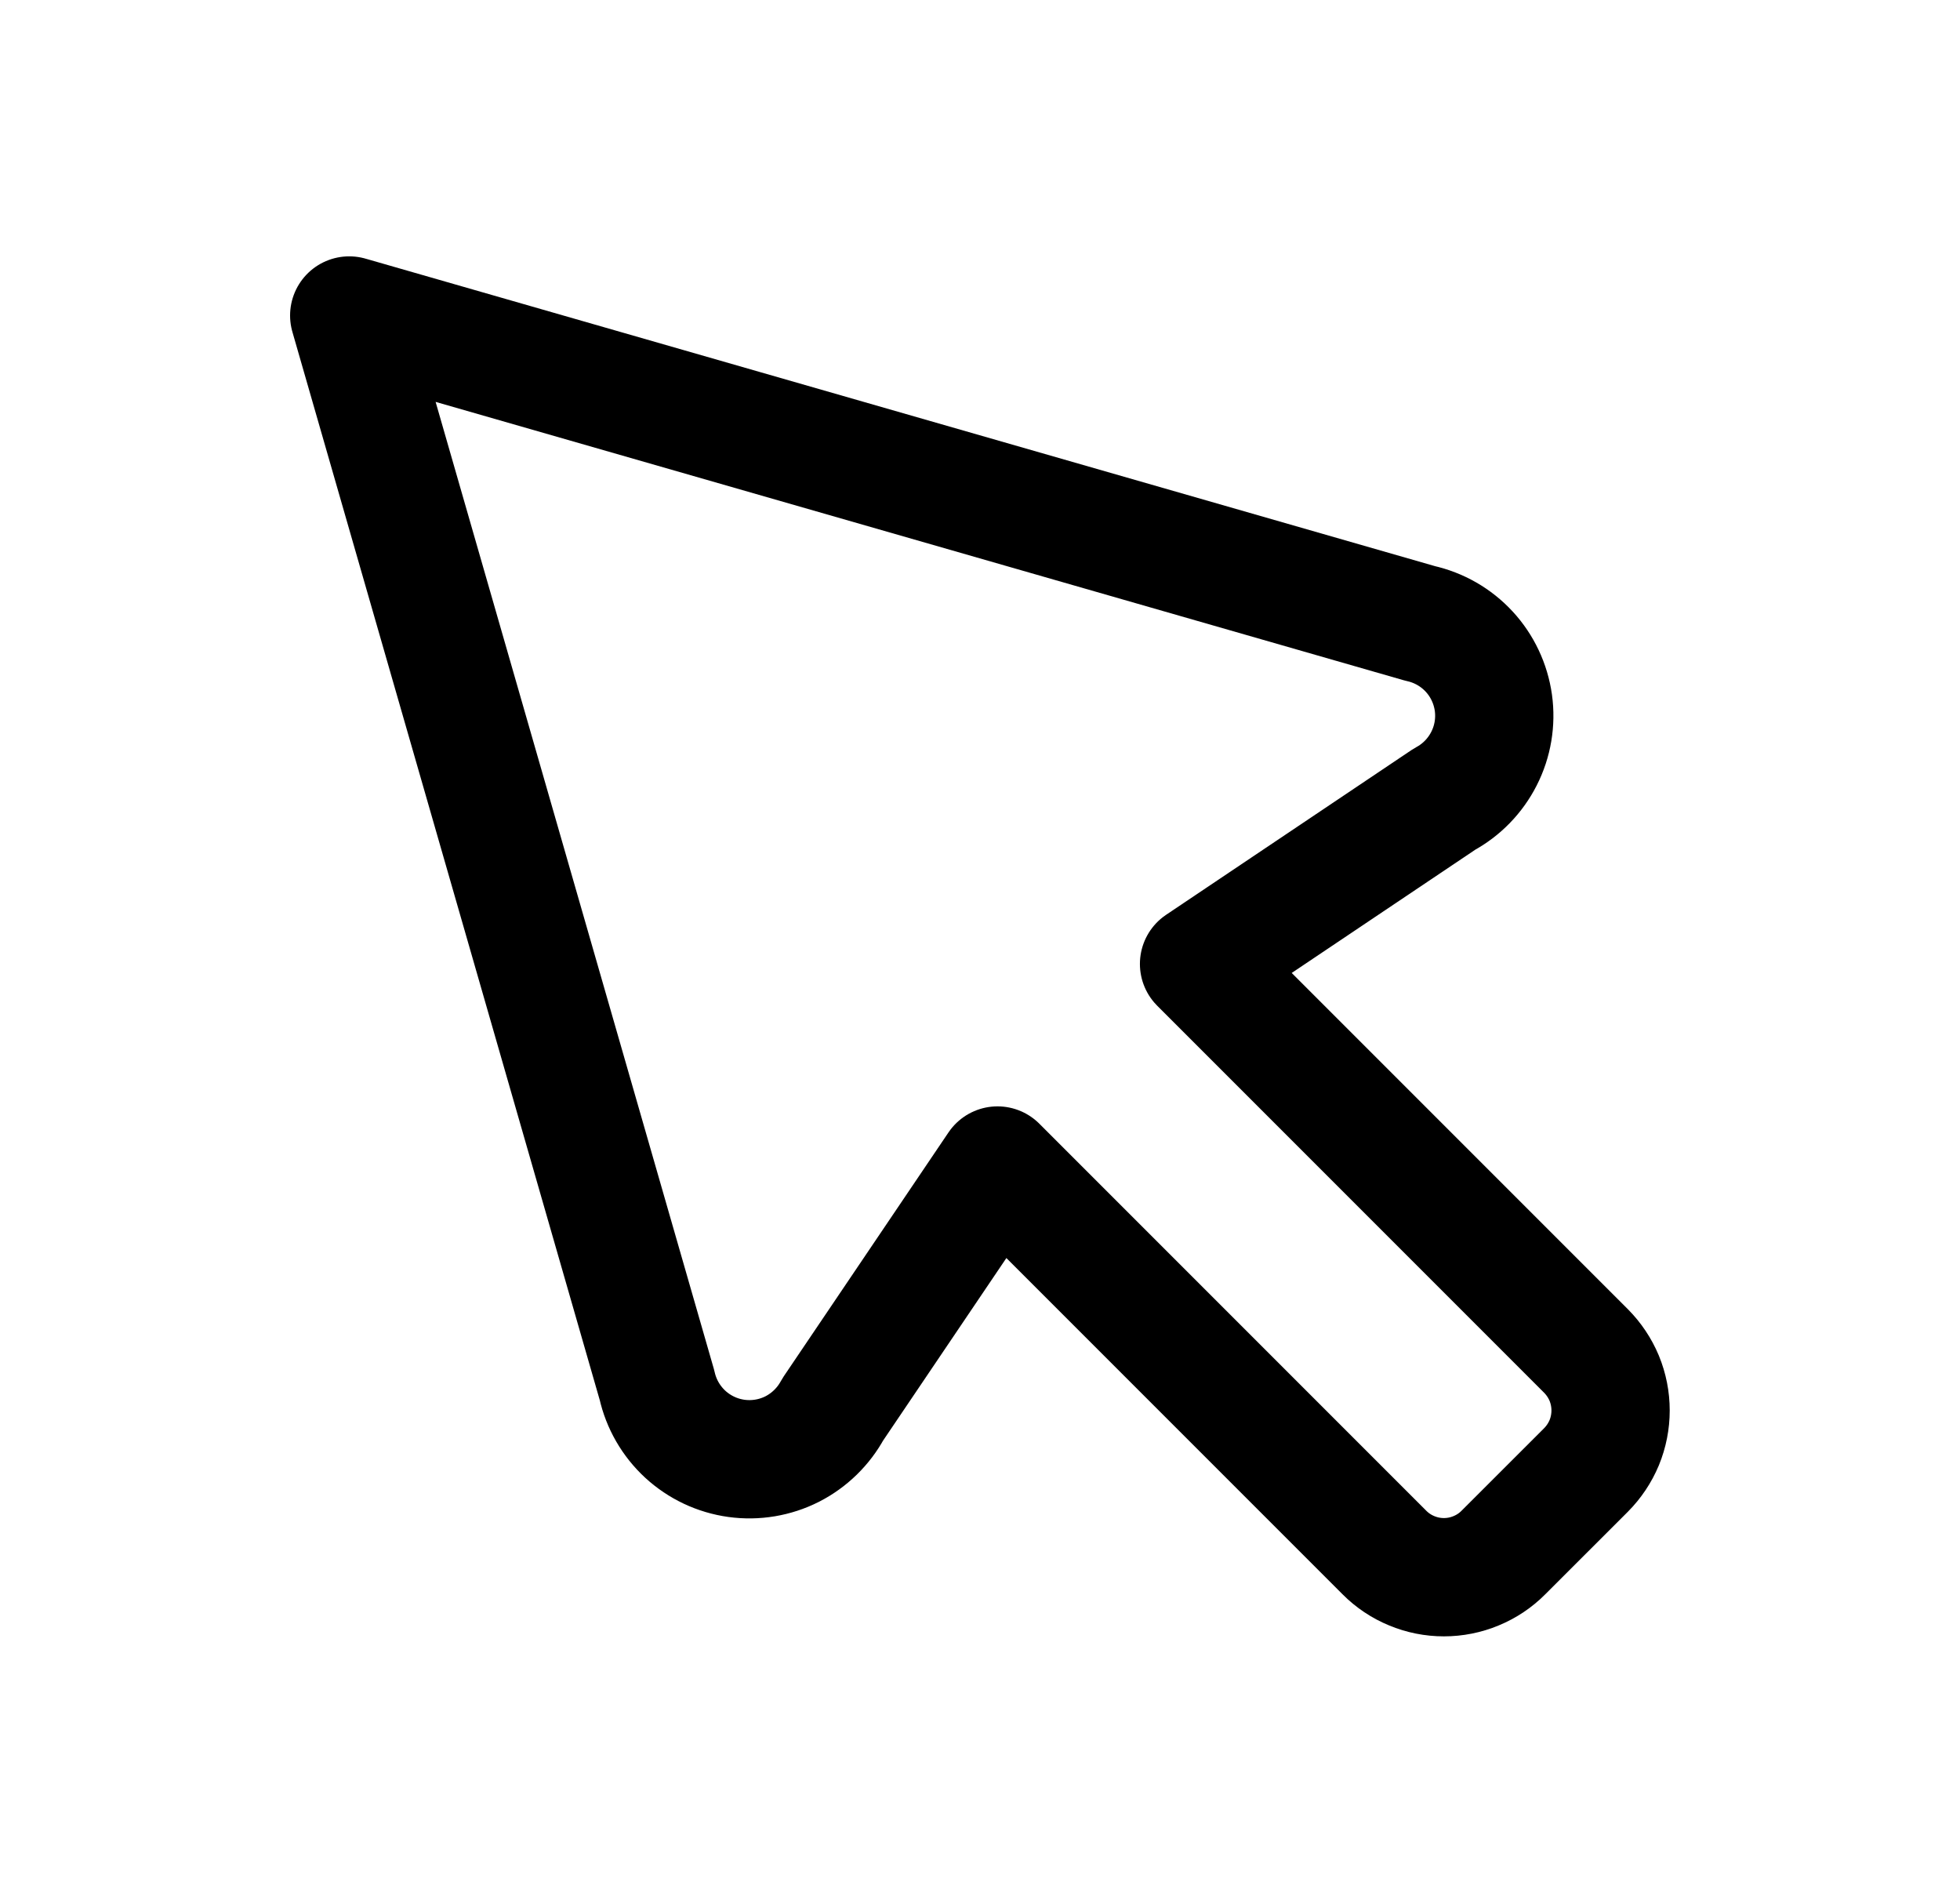 <svg width="29" height="28" viewBox="0 0 29 28" fill="none" xmlns="http://www.w3.org/2000/svg">
<g clip-path="url(#clip0_539_1870)">
<path d="M9.721 20.491C9.783 20.769 9.929 21.022 10.139 21.216C10.349 21.409 10.613 21.534 10.896 21.573C11.179 21.612 11.467 21.564 11.722 21.435C11.976 21.305 12.185 21.101 12.321 20.85L14.759 17.241L20.484 22.966C20.599 23.082 20.737 23.174 20.888 23.236C21.039 23.299 21.201 23.331 21.364 23.331C21.527 23.331 21.689 23.299 21.84 23.236C21.991 23.174 22.129 23.082 22.244 22.966L23.466 21.745C23.581 21.629 23.673 21.492 23.736 21.341C23.798 21.19 23.83 21.028 23.83 20.864C23.83 20.701 23.798 20.539 23.736 20.388C23.673 20.237 23.581 20.1 23.466 19.984L17.741 14.259L21.373 11.821C21.624 11.686 21.828 11.476 21.957 11.222C22.087 10.967 22.135 10.679 22.096 10.396C22.056 10.113 21.932 9.849 21.738 9.639C21.544 9.429 21.291 9.284 21.012 9.222L5.167 4.667L9.721 20.491Z" stroke="black" stroke-width="1.75" stroke-linecap="round" stroke-linejoin="round"/>
</g>
<defs>
<clipPath id="clip0_539_1870">
<rect width="28" height="28" fill="white" transform="translate(0.5)"/>
</clipPath>
</defs>
</svg>
